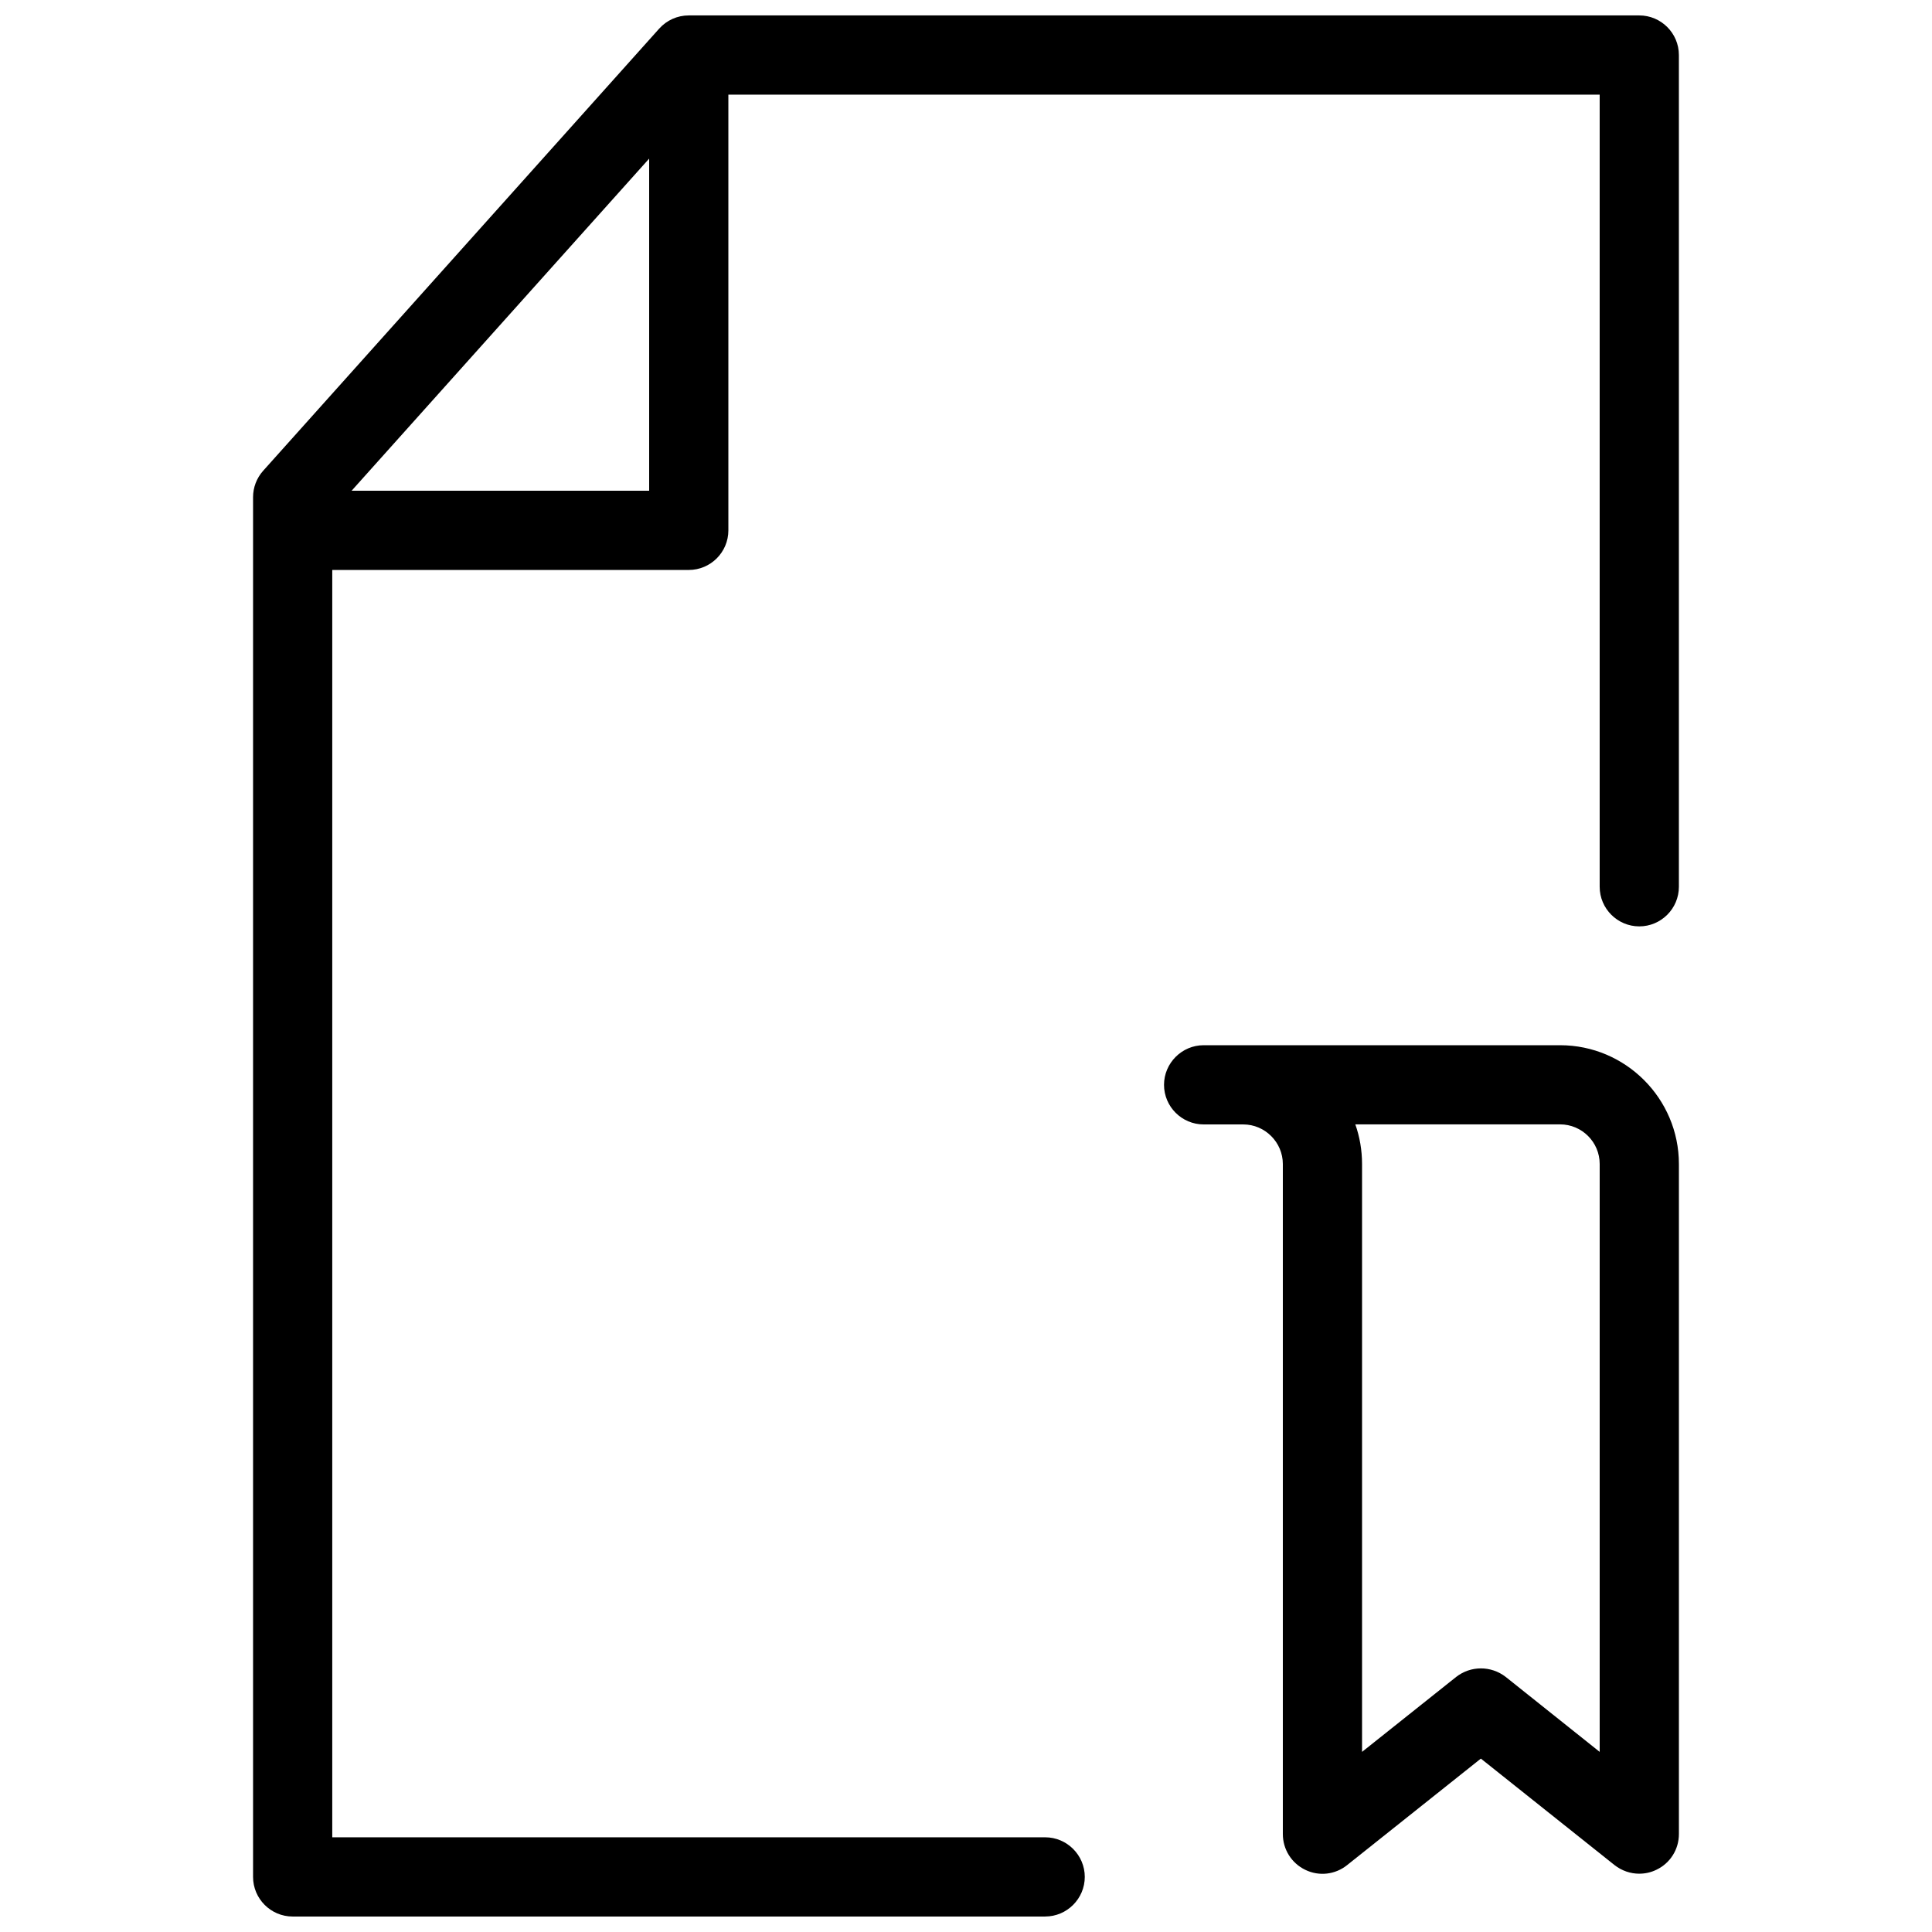 <?xml version="1.0" encoding="UTF-8"?>
<!-- The Best Svg Icon site in the world: iconSvg.co, Visit us! https://iconsvg.co -->
<svg width="800px" height="800px" version="1.1" viewBox="144 144 512 512" xmlns="http://www.w3.org/2000/svg">
 <defs>
  <clipPath id="a">
   <path d="m211 148.09h378v503.81h-378z"/>
  </clipPath>
 </defs>
 <path d="m578.43 640.55c-2.332 0-4.641-0.777-6.57-2.289l-35.414-28.215-35.434 28.215c-3.148 2.539-7.453 3.043-11.105 1.258-3.652-1.762-5.941-5.438-5.941-9.469v-177.57c0-5.75-4.723-10.496-10.496-10.496h-10.496c-5.773 0-10.496-4.703-10.496-10.496 0-5.75 4.723-10.496 10.496-10.496h94.465c17.359 0 31.488 14.148 31.488 31.488v177.57c0 4.031-2.289 7.703-5.941 9.445-1.449 0.715-3 1.051-4.555 1.051zm-41.984-54.41c2.289 0 4.617 0.734 6.57 2.246l24.918 19.879v-155.8c0-5.793-4.723-10.496-10.496-10.496h-54.266c1.156 3.254 1.785 6.824 1.785 10.496v155.8l24.938-19.859c1.93-1.512 4.262-2.266 6.551-2.266z"/>
 <g clip-path="url(#a)">
  <path d="m420.99 651.9h-199.43c-5.793 0-10.496-4.723-10.496-10.496v-365.64c0-2.582 0.945-5.059 2.664-6.992l104.96-117.18c1.996-2.227 4.828-3.504 7.828-3.504h251.91c5.773 0 10.496 4.703 10.496 10.496v220.42c0 5.793-4.723 10.496-10.496 10.496-5.773 0-10.496-4.703-10.496-10.496v-209.92h-236.71l-99.168 110.69v351.13h188.93c5.773 0 10.496 4.723 10.496 10.496s-4.723 10.496-10.496 10.496z"/>
 </g>
 <path d="m326.53 295.04h-94.465c-5.793 0-10.496-4.703-10.496-10.496s4.703-10.496 10.496-10.496h83.969v-104.96c0-5.793 4.703-10.496 10.496-10.496 5.793 0 10.496 4.703 10.496 10.496v115.46c0 5.793-4.703 10.496-10.496 10.496z"/>
</svg>